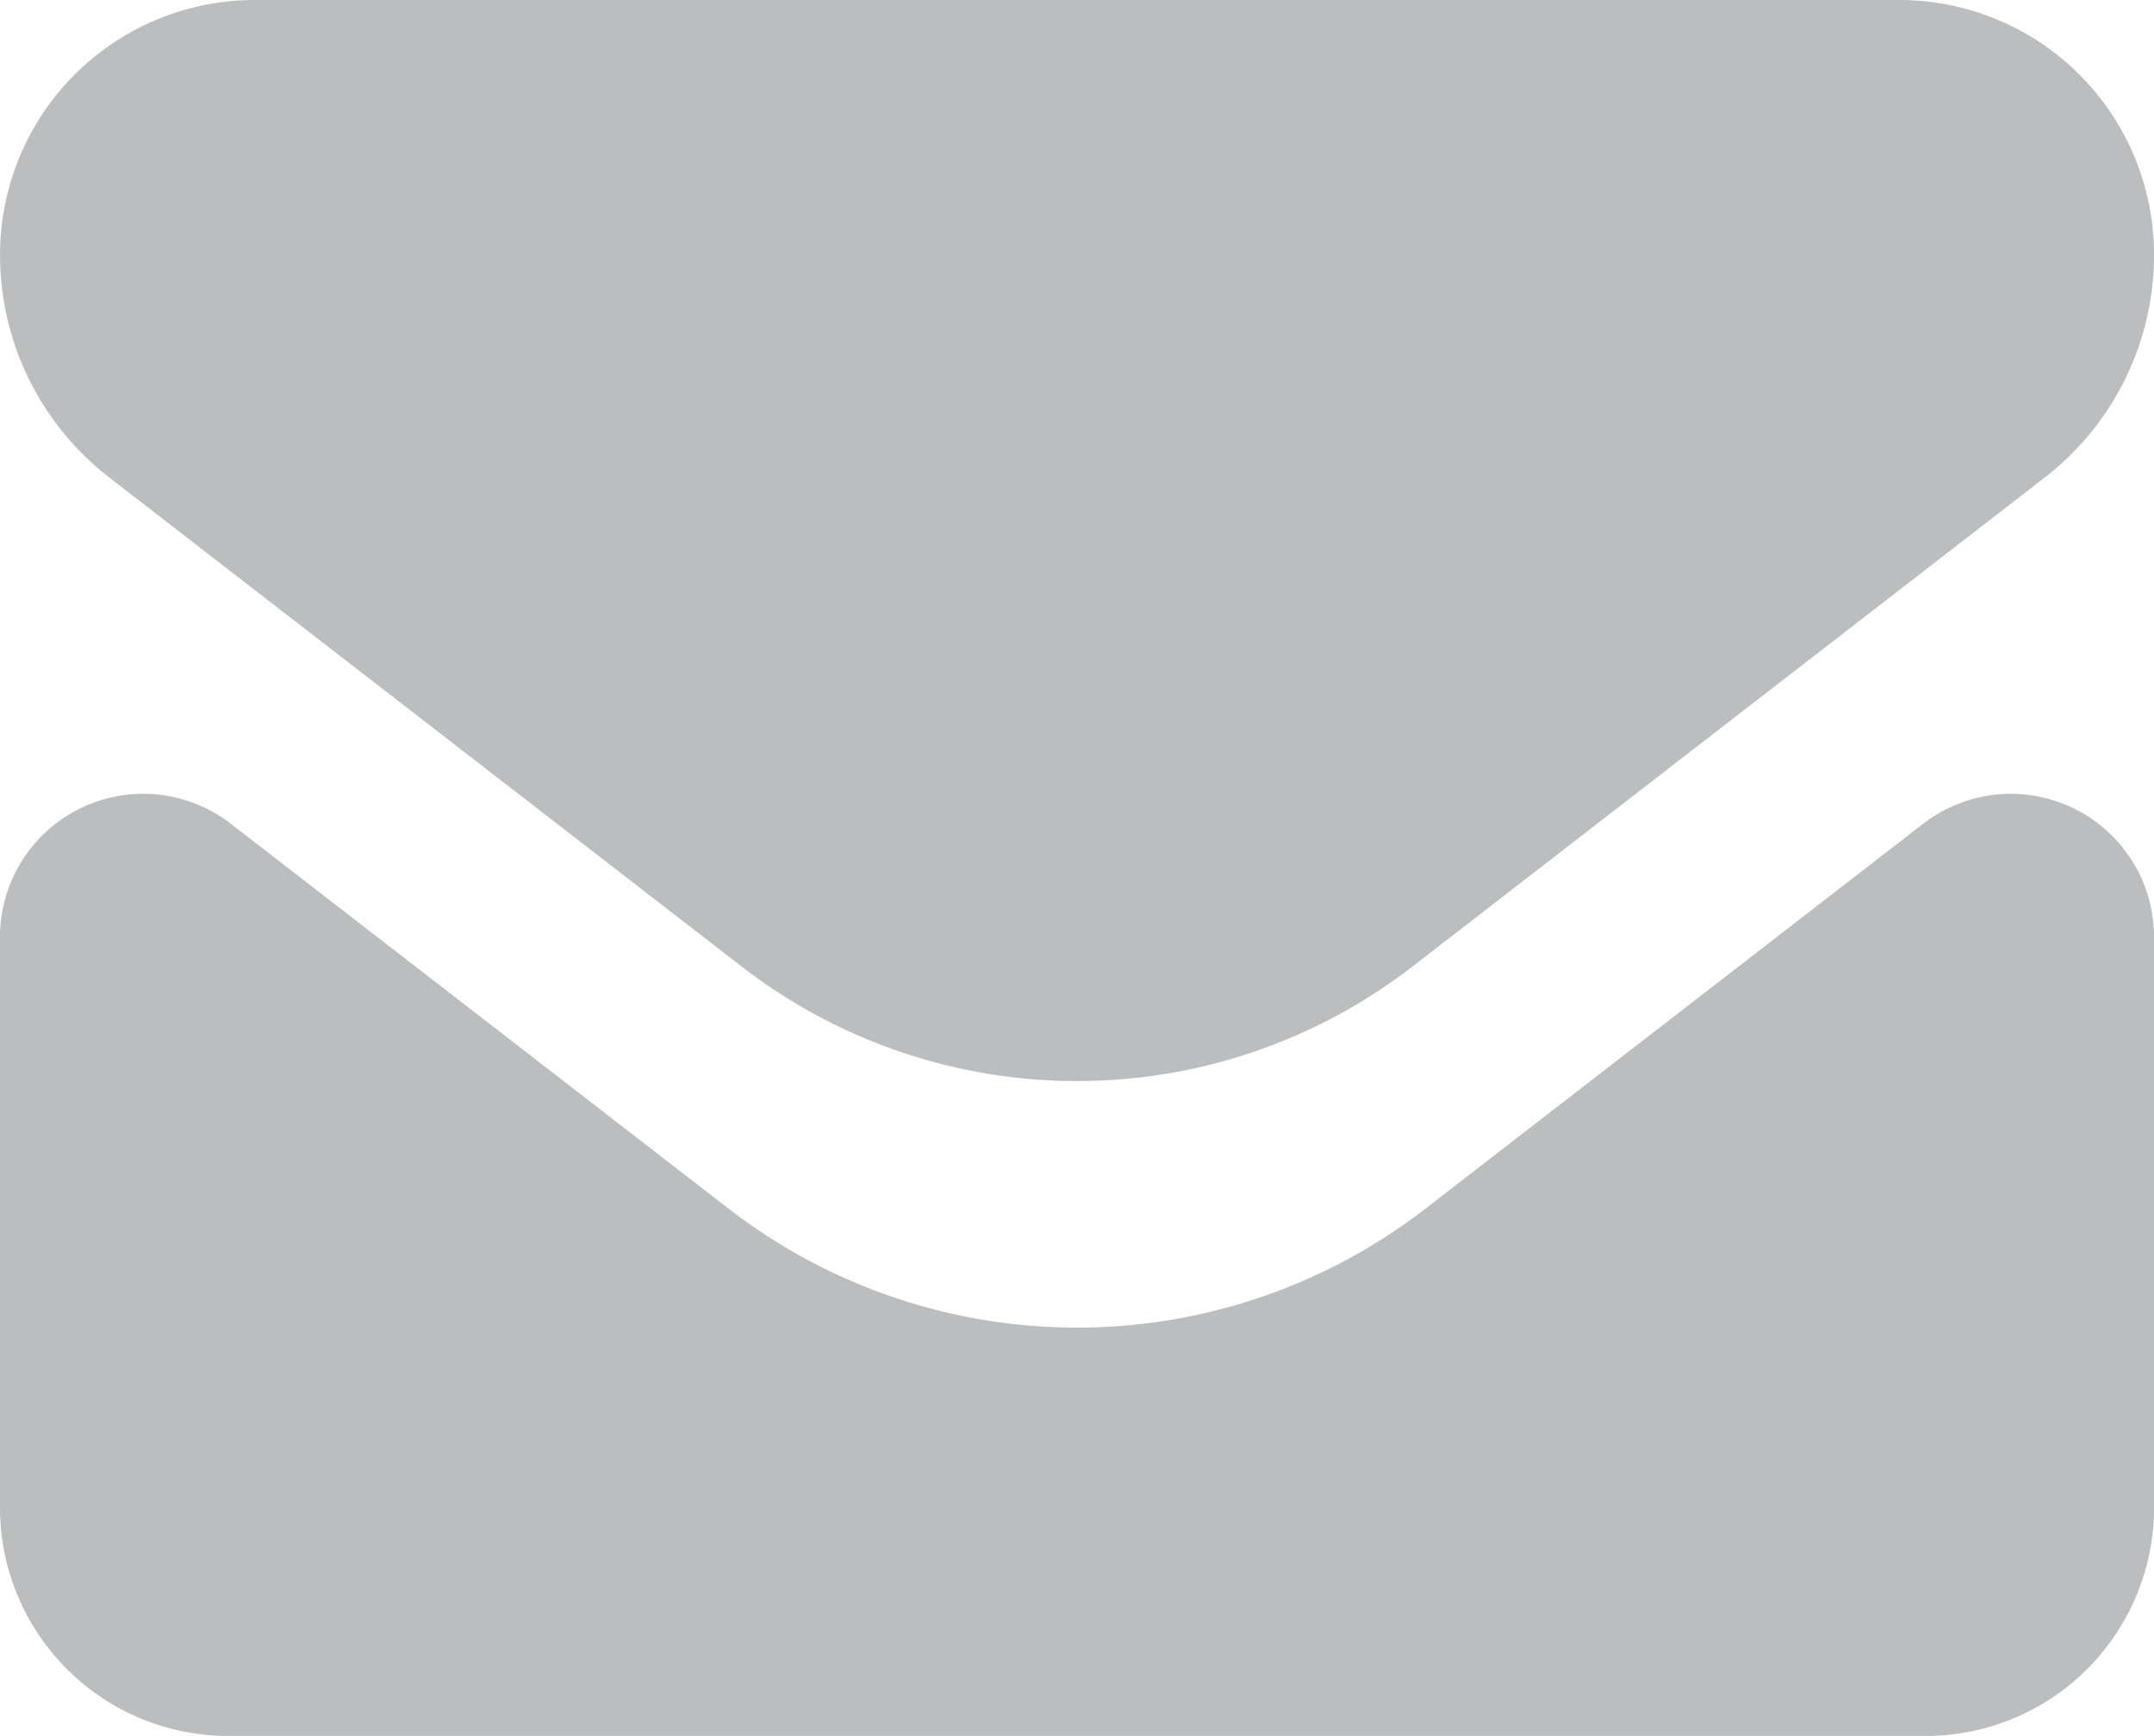 <svg xmlns="http://www.w3.org/2000/svg" width="40" height="32.238" viewBox="0 0 40 32.238"><defs><style>.a{fill:#bbbdbf;}</style></defs><g transform="translate(205.378 -367.781)"><path class="a" d="M-205.378,379.692v10.6a4.24,4.24,0,0,0,4.24,4.24h31.521a4.24,4.24,0,0,0,4.24-4.24v-10.6a2.66,2.66,0,0,0-4.288-2.1l-9.243,7.148a10.579,10.579,0,0,1-12.939,0l-9.244-7.148A2.659,2.659,0,0,0-205.378,379.692Z" transform="translate(0 5.488)"/><path class="a" d="M-170.109,367.781h-30.538a4.73,4.73,0,0,0-4.73,4.732h0a5.228,5.228,0,0,0,2.031,4.138l11.741,9.08a10.181,10.181,0,0,0,12.456,0l11.74-9.08a5.229,5.229,0,0,0,2.032-4.138h0A4.732,4.732,0,0,0-170.109,367.781Z" transform="translate(0 0)"/></g></svg>